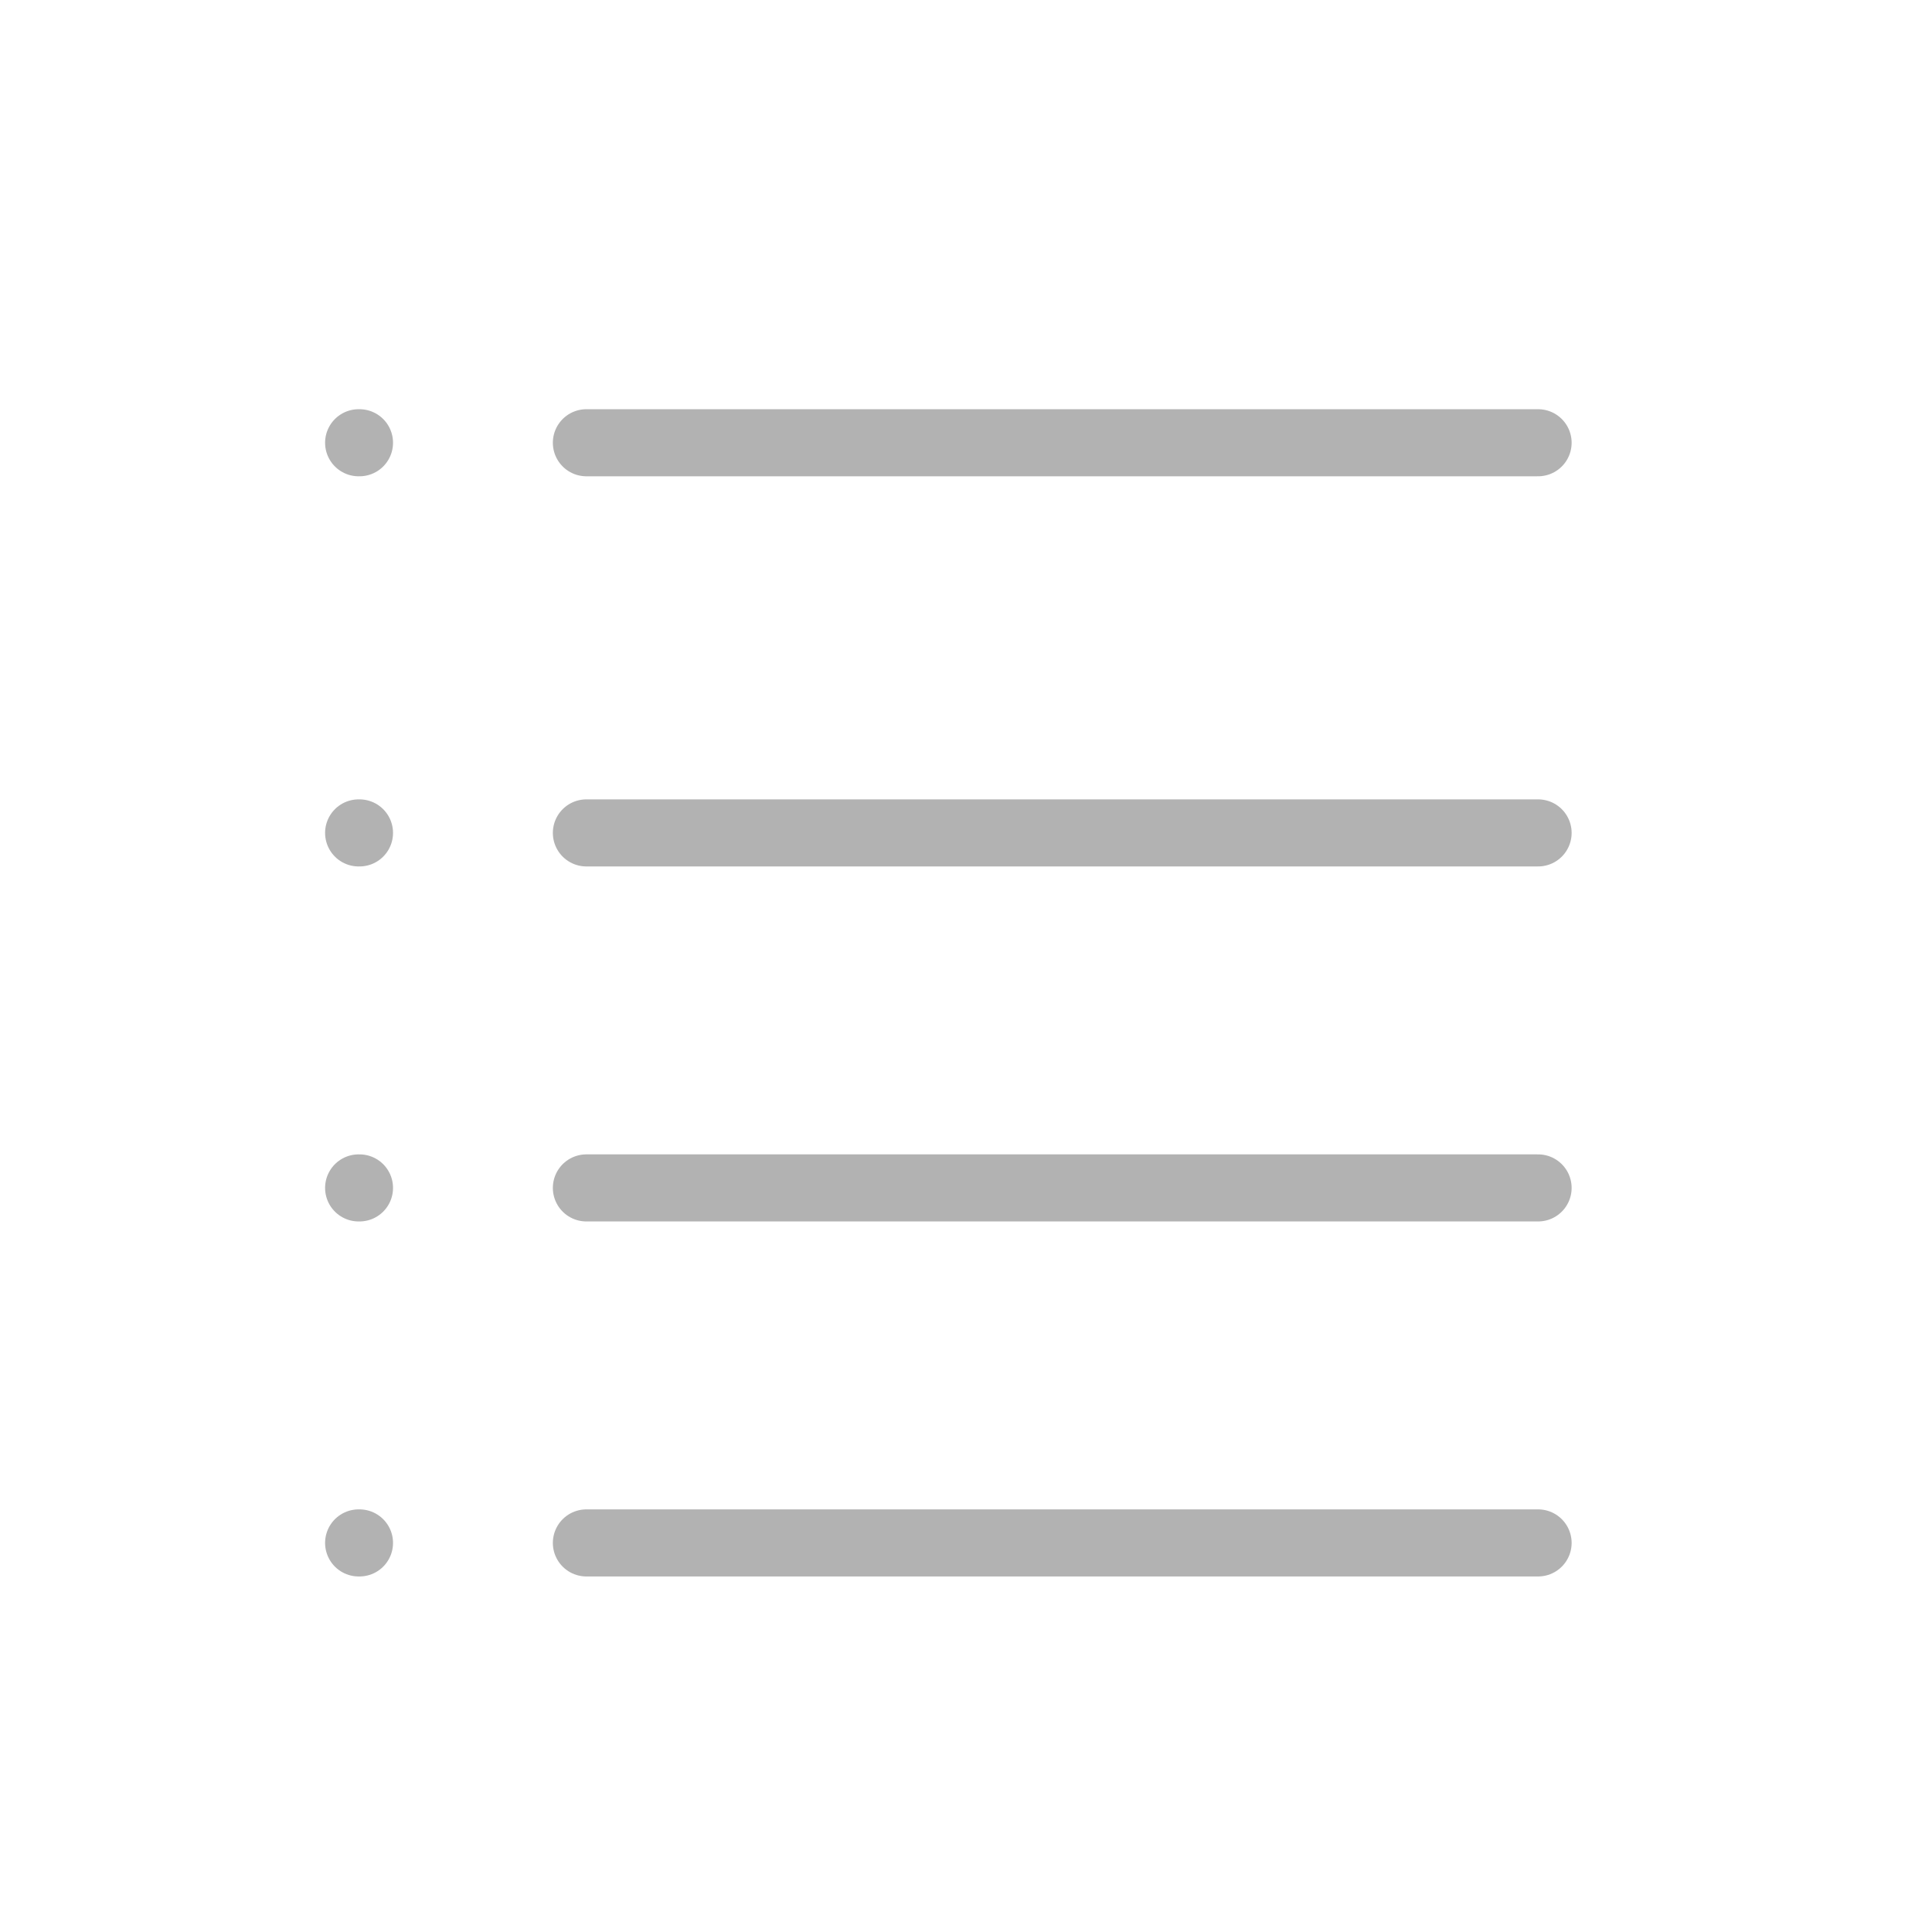 <?xml version="1.0" encoding="utf-8"?>
<!-- Generator: Adobe Illustrator 17.0.0, SVG Export Plug-In . SVG Version: 6.00 Build 0)  -->
<!DOCTYPE svg PUBLIC "-//W3C//DTD SVG 1.1//EN" "http://www.w3.org/Graphics/SVG/1.1/DTD/svg11.dtd">
<svg version="1.1" id="Layer_1" xmlns="http://www.w3.org/2000/svg" xmlns:xlink="http://www.w3.org/1999/xlink" x="0px" y="0px"
	 width="72px" height="72px" viewBox="0 0 72 72" enable-background="new 0 0 72 72" xml:space="preserve">
<g>
	<line fill="none" stroke="#B2B2B2" stroke-width="2.5" stroke-linecap="round" x1="21.853" y1="44.27" x2="57.32" y2="44.27"/>
	<line fill="none" stroke="#B2B2B2" stroke-width="2.5" stroke-linecap="round" x1="21.853" y1="57.5" x2="57.32" y2="57.5"/>
	<line fill="none" stroke="#B2B2B2" stroke-width="2.5" stroke-linecap="round" x1="21.853" y1="31.04" x2="57.32" y2="31.04"/>
	<line fill="none" stroke="#B2B2B2" stroke-width="2.5" stroke-linecap="round" x1="21.853" y1="16.5" x2="57.32" y2="16.5"/>
	<line fill="none" stroke="#B2B2B2" stroke-width="2.5" stroke-linecap="round" x1="13.365" y1="44.27" x2="13.397" y2="44.27"/>
	<line fill="none" stroke="#B2B2B2" stroke-width="2.5" stroke-linecap="round" x1="13.365" y1="57.5" x2="13.397" y2="57.5"/>
	<line fill="none" stroke="#B2B2B2" stroke-width="2.5" stroke-linecap="round" x1="13.365" y1="31.04" x2="13.397" y2="31.04"/>
	<line fill="none" stroke="#B2B2B2" stroke-width="2.5" stroke-linecap="round" x1="13.365" y1="16.5" x2="13.397" y2="16.5"/>
</g>
</svg>
